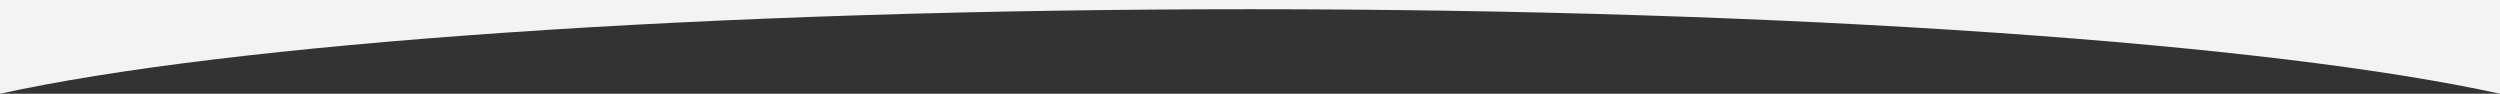 <svg xmlns="http://www.w3.org/2000/svg" width="1920" height="72" viewBox="0 0 1920 72">
  <rect x="0" y="0" width="1920" height="72" fill="#333333" stroke="none"/>
  <defs>
    <style>
      .cls-1 {
        fill: #f3f3f3;
      }
    </style>
  </defs>
  <path id="choose_curve" class="cls-1" d="M1920,0H0V72C87.1,52.815,221.119,36.6,387.569,25.119,558.572,13.32,756.515,7.084,960,7.084s401.429,6.237,572.432,18.035C1698.879,36.6,1832.9,52.815,1920,72Z"/>
</svg>
